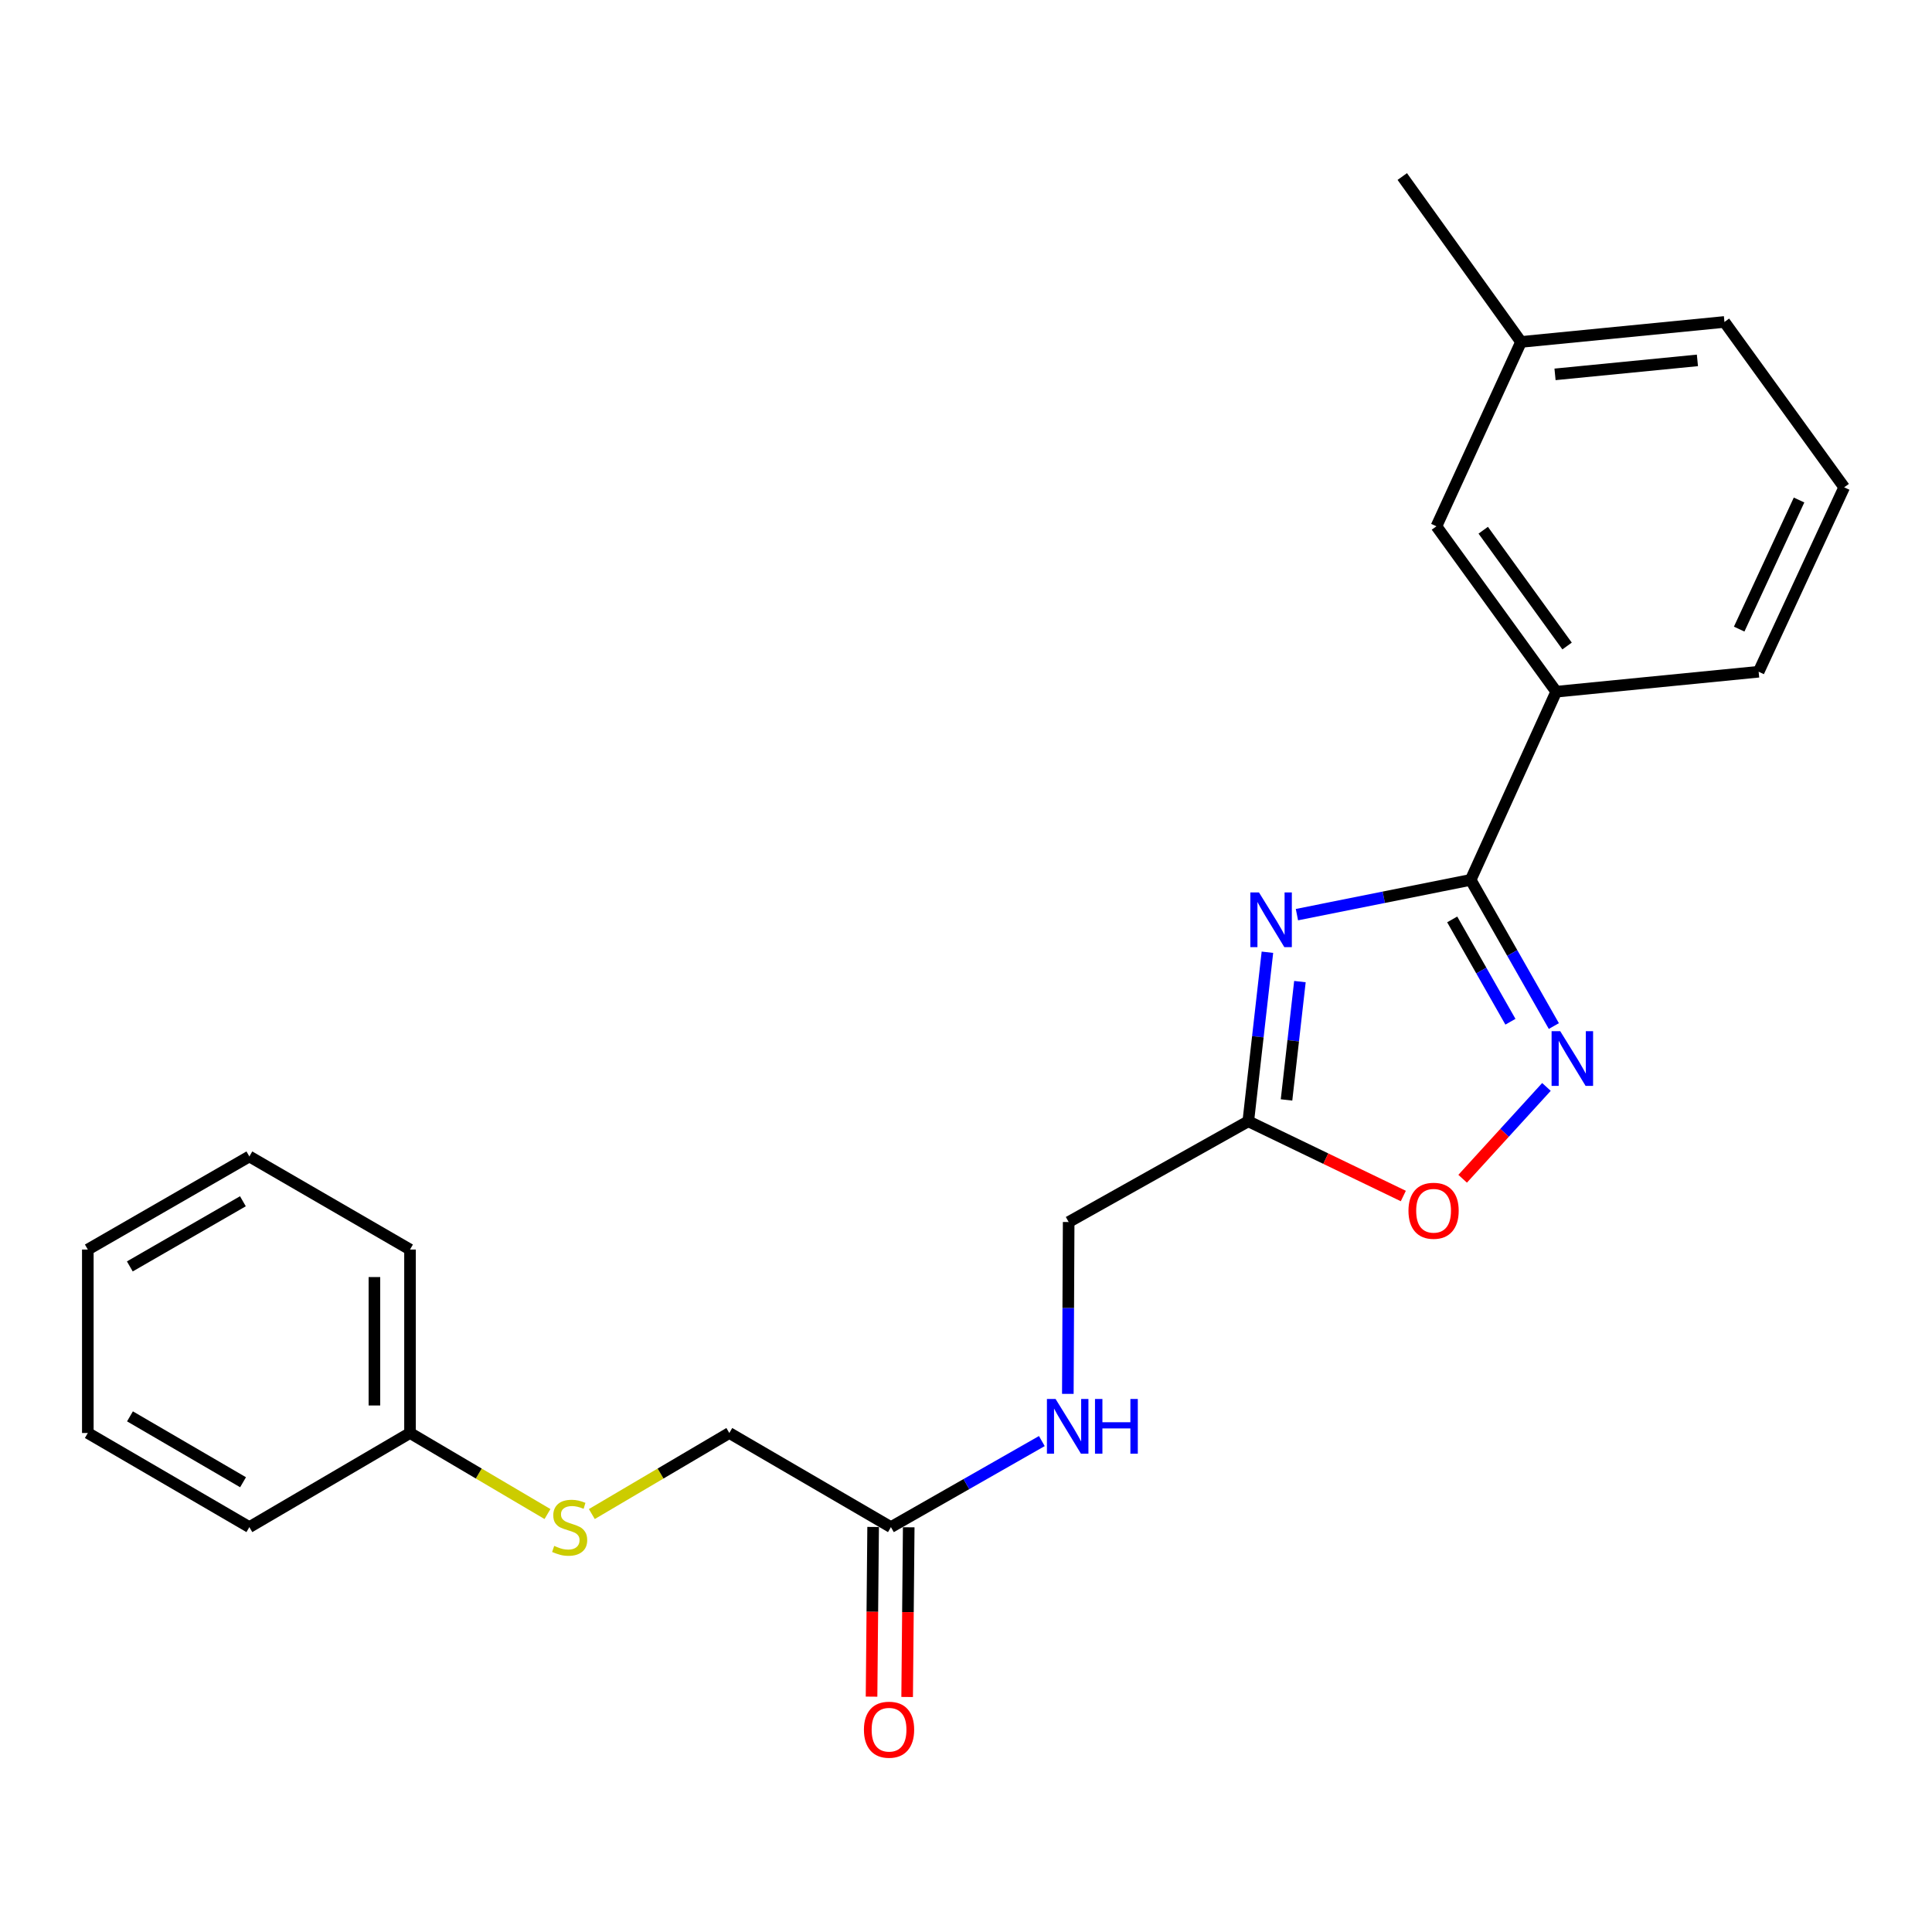 <?xml version='1.0' encoding='iso-8859-1'?>
<svg version='1.1' baseProfile='full'
              xmlns='http://www.w3.org/2000/svg'
                      xmlns:rdkit='http://www.rdkit.org/xml'
                      xmlns:xlink='http://www.w3.org/1999/xlink'
                  xml:space='preserve'
width='1000px' height='1000px' viewBox='0 0 1000 1000'>
<!-- END OF HEADER -->
<rect style='opacity:1.0;fill:#FFFFFF;stroke:none' width='1000' height='1000' x='0' y='0'> </rect>
<path class='bond-0' d='M 671.287,473.417 L 716.25,464.421' style='fill:none;fill-rule:evenodd;stroke:#0000FF;stroke-width:6px;stroke-linecap:butt;stroke-linejoin:miter;stroke-opacity:1' />
<path class='bond-0' d='M 716.25,464.421 L 761.213,455.425' style='fill:none;fill-rule:evenodd;stroke:#000000;stroke-width:6px;stroke-linecap:butt;stroke-linejoin:miter;stroke-opacity:1' />
<path class='bond-2' d='M 656.014,492.877 L 651.062,536.626' style='fill:none;fill-rule:evenodd;stroke:#0000FF;stroke-width:6px;stroke-linecap:butt;stroke-linejoin:miter;stroke-opacity:1' />
<path class='bond-2' d='M 651.062,536.626 L 646.11,580.376' style='fill:none;fill-rule:evenodd;stroke:#000000;stroke-width:6px;stroke-linecap:butt;stroke-linejoin:miter;stroke-opacity:1' />
<path class='bond-2' d='M 672.837,508.074 L 669.371,538.698' style='fill:none;fill-rule:evenodd;stroke:#0000FF;stroke-width:6px;stroke-linecap:butt;stroke-linejoin:miter;stroke-opacity:1' />
<path class='bond-2' d='M 669.371,538.698 L 665.905,569.323' style='fill:none;fill-rule:evenodd;stroke:#000000;stroke-width:6px;stroke-linecap:butt;stroke-linejoin:miter;stroke-opacity:1' />
<path class='bond-1' d='M 761.213,455.425 L 782.741,493.255' style='fill:none;fill-rule:evenodd;stroke:#000000;stroke-width:6px;stroke-linecap:butt;stroke-linejoin:miter;stroke-opacity:1' />
<path class='bond-1' d='M 782.741,493.255 L 804.269,531.084' style='fill:none;fill-rule:evenodd;stroke:#0000FF;stroke-width:6px;stroke-linecap:butt;stroke-linejoin:miter;stroke-opacity:1' />
<path class='bond-1' d='M 751.657,475.887 L 766.726,502.368' style='fill:none;fill-rule:evenodd;stroke:#000000;stroke-width:6px;stroke-linecap:butt;stroke-linejoin:miter;stroke-opacity:1' />
<path class='bond-1' d='M 766.726,502.368 L 781.795,528.849' style='fill:none;fill-rule:evenodd;stroke:#0000FF;stroke-width:6px;stroke-linecap:butt;stroke-linejoin:miter;stroke-opacity:1' />
<path class='bond-4' d='M 761.213,455.425 L 805.497,358.022' style='fill:none;fill-rule:evenodd;stroke:#000000;stroke-width:6px;stroke-linecap:butt;stroke-linejoin:miter;stroke-opacity:1' />
<path class='bond-23' d='M 800.437,562.592 L 778.751,586.355' style='fill:none;fill-rule:evenodd;stroke:#0000FF;stroke-width:6px;stroke-linecap:butt;stroke-linejoin:miter;stroke-opacity:1' />
<path class='bond-23' d='M 778.751,586.355 L 757.064,610.118' style='fill:none;fill-rule:evenodd;stroke:#FF0000;stroke-width:6px;stroke-linecap:butt;stroke-linejoin:miter;stroke-opacity:1' />
<path class='bond-3' d='M 646.11,580.376 L 686.234,599.716' style='fill:none;fill-rule:evenodd;stroke:#000000;stroke-width:6px;stroke-linecap:butt;stroke-linejoin:miter;stroke-opacity:1' />
<path class='bond-3' d='M 686.234,599.716 L 726.357,619.056' style='fill:none;fill-rule:evenodd;stroke:#FF0000;stroke-width:6px;stroke-linecap:butt;stroke-linejoin:miter;stroke-opacity:1' />
<path class='bond-10' d='M 646.11,580.376 L 553.139,632.522' style='fill:none;fill-rule:evenodd;stroke:#000000;stroke-width:6px;stroke-linecap:butt;stroke-linejoin:miter;stroke-opacity:1' />
<path class='bond-7' d='M 805.497,358.022 L 743.493,272.411' style='fill:none;fill-rule:evenodd;stroke:#000000;stroke-width:6px;stroke-linecap:butt;stroke-linejoin:miter;stroke-opacity:1' />
<path class='bond-7' d='M 811.12,334.372 L 767.717,274.444' style='fill:none;fill-rule:evenodd;stroke:#000000;stroke-width:6px;stroke-linecap:butt;stroke-linejoin:miter;stroke-opacity:1' />
<path class='bond-14' d='M 805.497,358.022 L 910.271,347.693' style='fill:none;fill-rule:evenodd;stroke:#000000;stroke-width:6px;stroke-linecap:butt;stroke-linejoin:miter;stroke-opacity:1' />
<path class='bond-5' d='M 461.141,790.435 L 500.198,768.164' style='fill:none;fill-rule:evenodd;stroke:#000000;stroke-width:6px;stroke-linecap:butt;stroke-linejoin:miter;stroke-opacity:1' />
<path class='bond-5' d='M 500.198,768.164 L 539.255,745.894' style='fill:none;fill-rule:evenodd;stroke:#0000FF;stroke-width:6px;stroke-linecap:butt;stroke-linejoin:miter;stroke-opacity:1' />
<path class='bond-9' d='M 451.928,790.35 L 451.521,834.267' style='fill:none;fill-rule:evenodd;stroke:#000000;stroke-width:6px;stroke-linecap:butt;stroke-linejoin:miter;stroke-opacity:1' />
<path class='bond-9' d='M 451.521,834.267 L 451.113,878.184' style='fill:none;fill-rule:evenodd;stroke:#FF0000;stroke-width:6px;stroke-linecap:butt;stroke-linejoin:miter;stroke-opacity:1' />
<path class='bond-9' d='M 470.354,790.521 L 469.946,834.438' style='fill:none;fill-rule:evenodd;stroke:#000000;stroke-width:6px;stroke-linecap:butt;stroke-linejoin:miter;stroke-opacity:1' />
<path class='bond-9' d='M 469.946,834.438 L 469.539,878.355' style='fill:none;fill-rule:evenodd;stroke:#FF0000;stroke-width:6px;stroke-linecap:butt;stroke-linejoin:miter;stroke-opacity:1' />
<path class='bond-11' d='M 461.141,790.435 L 377.496,741.718' style='fill:none;fill-rule:evenodd;stroke:#000000;stroke-width:6px;stroke-linecap:butt;stroke-linejoin:miter;stroke-opacity:1' />
<path class='bond-6' d='M 552.709,721.465 L 552.924,676.993' style='fill:none;fill-rule:evenodd;stroke:#0000FF;stroke-width:6px;stroke-linecap:butt;stroke-linejoin:miter;stroke-opacity:1' />
<path class='bond-6' d='M 552.924,676.993 L 553.139,632.522' style='fill:none;fill-rule:evenodd;stroke:#000000;stroke-width:6px;stroke-linecap:butt;stroke-linejoin:miter;stroke-opacity:1' />
<path class='bond-12' d='M 743.493,272.411 L 787.286,176.983' style='fill:none;fill-rule:evenodd;stroke:#000000;stroke-width:6px;stroke-linecap:butt;stroke-linejoin:miter;stroke-opacity:1' />
<path class='bond-8' d='M 306.332,783.669 L 341.914,762.693' style='fill:none;fill-rule:evenodd;stroke:#CCCC00;stroke-width:6px;stroke-linecap:butt;stroke-linejoin:miter;stroke-opacity:1' />
<path class='bond-8' d='M 341.914,762.693 L 377.496,741.718' style='fill:none;fill-rule:evenodd;stroke:#000000;stroke-width:6px;stroke-linecap:butt;stroke-linejoin:miter;stroke-opacity:1' />
<path class='bond-13' d='M 283.376,783.668 L 247.799,762.693' style='fill:none;fill-rule:evenodd;stroke:#CCCC00;stroke-width:6px;stroke-linecap:butt;stroke-linejoin:miter;stroke-opacity:1' />
<path class='bond-13' d='M 247.799,762.693 L 212.223,741.718' style='fill:none;fill-rule:evenodd;stroke:#000000;stroke-width:6px;stroke-linecap:butt;stroke-linejoin:miter;stroke-opacity:1' />
<path class='bond-17' d='M 787.286,176.983 L 725.814,91.373' style='fill:none;fill-rule:evenodd;stroke:#000000;stroke-width:6px;stroke-linecap:butt;stroke-linejoin:miter;stroke-opacity:1' />
<path class='bond-24' d='M 787.286,176.983 L 892.572,166.644' style='fill:none;fill-rule:evenodd;stroke:#000000;stroke-width:6px;stroke-linecap:butt;stroke-linejoin:miter;stroke-opacity:1' />
<path class='bond-24' d='M 804.88,193.771 L 878.58,186.533' style='fill:none;fill-rule:evenodd;stroke:#000000;stroke-width:6px;stroke-linecap:butt;stroke-linejoin:miter;stroke-opacity:1' />
<path class='bond-18' d='M 212.223,741.718 L 212.223,646.761' style='fill:none;fill-rule:evenodd;stroke:#000000;stroke-width:6px;stroke-linecap:butt;stroke-linejoin:miter;stroke-opacity:1' />
<path class='bond-18' d='M 193.796,727.475 L 193.796,661.005' style='fill:none;fill-rule:evenodd;stroke:#000000;stroke-width:6px;stroke-linecap:butt;stroke-linejoin:miter;stroke-opacity:1' />
<path class='bond-19' d='M 212.223,741.718 L 129.069,790.435' style='fill:none;fill-rule:evenodd;stroke:#000000;stroke-width:6px;stroke-linecap:butt;stroke-linejoin:miter;stroke-opacity:1' />
<path class='bond-15' d='M 910.271,347.693 L 954.545,252.234' style='fill:none;fill-rule:evenodd;stroke:#000000;stroke-width:6px;stroke-linecap:butt;stroke-linejoin:miter;stroke-opacity:1' />
<path class='bond-15' d='M 900.196,325.621 L 931.188,258.8' style='fill:none;fill-rule:evenodd;stroke:#000000;stroke-width:6px;stroke-linecap:butt;stroke-linejoin:miter;stroke-opacity:1' />
<path class='bond-16' d='M 954.545,252.234 L 892.572,166.644' style='fill:none;fill-rule:evenodd;stroke:#000000;stroke-width:6px;stroke-linecap:butt;stroke-linejoin:miter;stroke-opacity:1' />
<path class='bond-21' d='M 212.223,646.761 L 129.069,598.577' style='fill:none;fill-rule:evenodd;stroke:#000000;stroke-width:6px;stroke-linecap:butt;stroke-linejoin:miter;stroke-opacity:1' />
<path class='bond-20' d='M 129.069,790.435 L 45.455,741.718' style='fill:none;fill-rule:evenodd;stroke:#000000;stroke-width:6px;stroke-linecap:butt;stroke-linejoin:miter;stroke-opacity:1' />
<path class='bond-20' d='M 125.803,767.206 L 67.273,733.105' style='fill:none;fill-rule:evenodd;stroke:#000000;stroke-width:6px;stroke-linecap:butt;stroke-linejoin:miter;stroke-opacity:1' />
<path class='bond-22' d='M 45.455,741.718 L 45.455,646.761' style='fill:none;fill-rule:evenodd;stroke:#000000;stroke-width:6px;stroke-linecap:butt;stroke-linejoin:miter;stroke-opacity:1' />
<path class='bond-25' d='M 129.069,598.577 L 45.455,646.761' style='fill:none;fill-rule:evenodd;stroke:#000000;stroke-width:6px;stroke-linecap:butt;stroke-linejoin:miter;stroke-opacity:1' />
<path class='bond-25' d='M 125.727,621.769 L 67.197,655.499' style='fill:none;fill-rule:evenodd;stroke:#000000;stroke-width:6px;stroke-linecap:butt;stroke-linejoin:miter;stroke-opacity:1' />
<path  class='atom-0' d='M 651.653 461.933
L 660.933 476.933
Q 661.853 478.413, 663.333 481.093
Q 664.813 483.773, 664.893 483.933
L 664.893 461.933
L 668.653 461.933
L 668.653 490.253
L 664.773 490.253
L 654.813 473.853
Q 653.653 471.933, 652.413 469.733
Q 651.213 467.533, 650.853 466.853
L 650.853 490.253
L 647.173 490.253
L 647.173 461.933
L 651.653 461.933
' fill='#0000FF'/>
<path  class='atom-2' d='M 807.58 533.744
L 816.86 548.744
Q 817.78 550.224, 819.26 552.904
Q 820.74 555.584, 820.82 555.744
L 820.82 533.744
L 824.58 533.744
L 824.58 562.064
L 820.7 562.064
L 810.74 545.664
Q 809.58 543.744, 808.34 541.544
Q 807.14 539.344, 806.78 538.664
L 806.78 562.064
L 803.1 562.064
L 803.1 533.744
L 807.58 533.744
' fill='#0000FF'/>
<path  class='atom-4' d='M 729.019 626.685
Q 729.019 619.885, 732.379 616.085
Q 735.739 612.285, 742.019 612.285
Q 748.299 612.285, 751.659 616.085
Q 755.019 619.885, 755.019 626.685
Q 755.019 633.565, 751.619 637.485
Q 748.219 641.365, 742.019 641.365
Q 735.779 641.365, 732.379 637.485
Q 729.019 633.605, 729.019 626.685
M 742.019 638.165
Q 746.339 638.165, 748.659 635.285
Q 751.019 632.365, 751.019 626.685
Q 751.019 621.125, 748.659 618.325
Q 746.339 615.485, 742.019 615.485
Q 737.699 615.485, 735.339 618.285
Q 733.019 621.085, 733.019 626.685
Q 733.019 632.405, 735.339 635.285
Q 737.699 638.165, 742.019 638.165
' fill='#FF0000'/>
<path  class='atom-7' d='M 546.367 724.108
L 555.647 739.108
Q 556.567 740.588, 558.047 743.268
Q 559.527 745.948, 559.607 746.108
L 559.607 724.108
L 563.367 724.108
L 563.367 752.428
L 559.487 752.428
L 549.527 736.028
Q 548.367 734.108, 547.127 731.908
Q 545.927 729.708, 545.567 729.028
L 545.567 752.428
L 541.887 752.428
L 541.887 724.108
L 546.367 724.108
' fill='#0000FF'/>
<path  class='atom-7' d='M 566.767 724.108
L 570.607 724.108
L 570.607 736.148
L 585.087 736.148
L 585.087 724.108
L 588.927 724.108
L 588.927 752.428
L 585.087 752.428
L 585.087 739.348
L 570.607 739.348
L 570.607 752.428
L 566.767 752.428
L 566.767 724.108
' fill='#0000FF'/>
<path  class='atom-9' d='M 286.854 800.155
Q 287.174 800.275, 288.494 800.835
Q 289.814 801.395, 291.254 801.755
Q 292.734 802.075, 294.174 802.075
Q 296.854 802.075, 298.414 800.795
Q 299.974 799.475, 299.974 797.195
Q 299.974 795.635, 299.174 794.675
Q 298.414 793.715, 297.214 793.195
Q 296.014 792.675, 294.014 792.075
Q 291.494 791.315, 289.974 790.595
Q 288.494 789.875, 287.414 788.355
Q 286.374 786.835, 286.374 784.275
Q 286.374 780.715, 288.774 778.515
Q 291.214 776.315, 296.014 776.315
Q 299.294 776.315, 303.014 777.875
L 302.094 780.955
Q 298.694 779.555, 296.134 779.555
Q 293.374 779.555, 291.854 780.715
Q 290.334 781.835, 290.374 783.795
Q 290.374 785.315, 291.134 786.235
Q 291.934 787.155, 293.054 787.675
Q 294.214 788.195, 296.134 788.795
Q 298.694 789.595, 300.214 790.395
Q 301.734 791.195, 302.814 792.835
Q 303.934 794.435, 303.934 797.195
Q 303.934 801.115, 301.294 803.235
Q 298.694 805.315, 294.334 805.315
Q 291.814 805.315, 289.894 804.755
Q 288.014 804.235, 285.774 803.315
L 286.854 800.155
' fill='#CCCC00'/>
<path  class='atom-10' d='M 447.169 895.289
Q 447.169 888.489, 450.529 884.689
Q 453.889 880.889, 460.169 880.889
Q 466.449 880.889, 469.809 884.689
Q 473.169 888.489, 473.169 895.289
Q 473.169 902.169, 469.769 906.089
Q 466.369 909.969, 460.169 909.969
Q 453.929 909.969, 450.529 906.089
Q 447.169 902.209, 447.169 895.289
M 460.169 906.769
Q 464.489 906.769, 466.809 903.889
Q 469.169 900.969, 469.169 895.289
Q 469.169 889.729, 466.809 886.929
Q 464.489 884.089, 460.169 884.089
Q 455.849 884.089, 453.489 886.889
Q 451.169 889.689, 451.169 895.289
Q 451.169 901.009, 453.489 903.889
Q 455.849 906.769, 460.169 906.769
' fill='#FF0000'/>
</svg>
